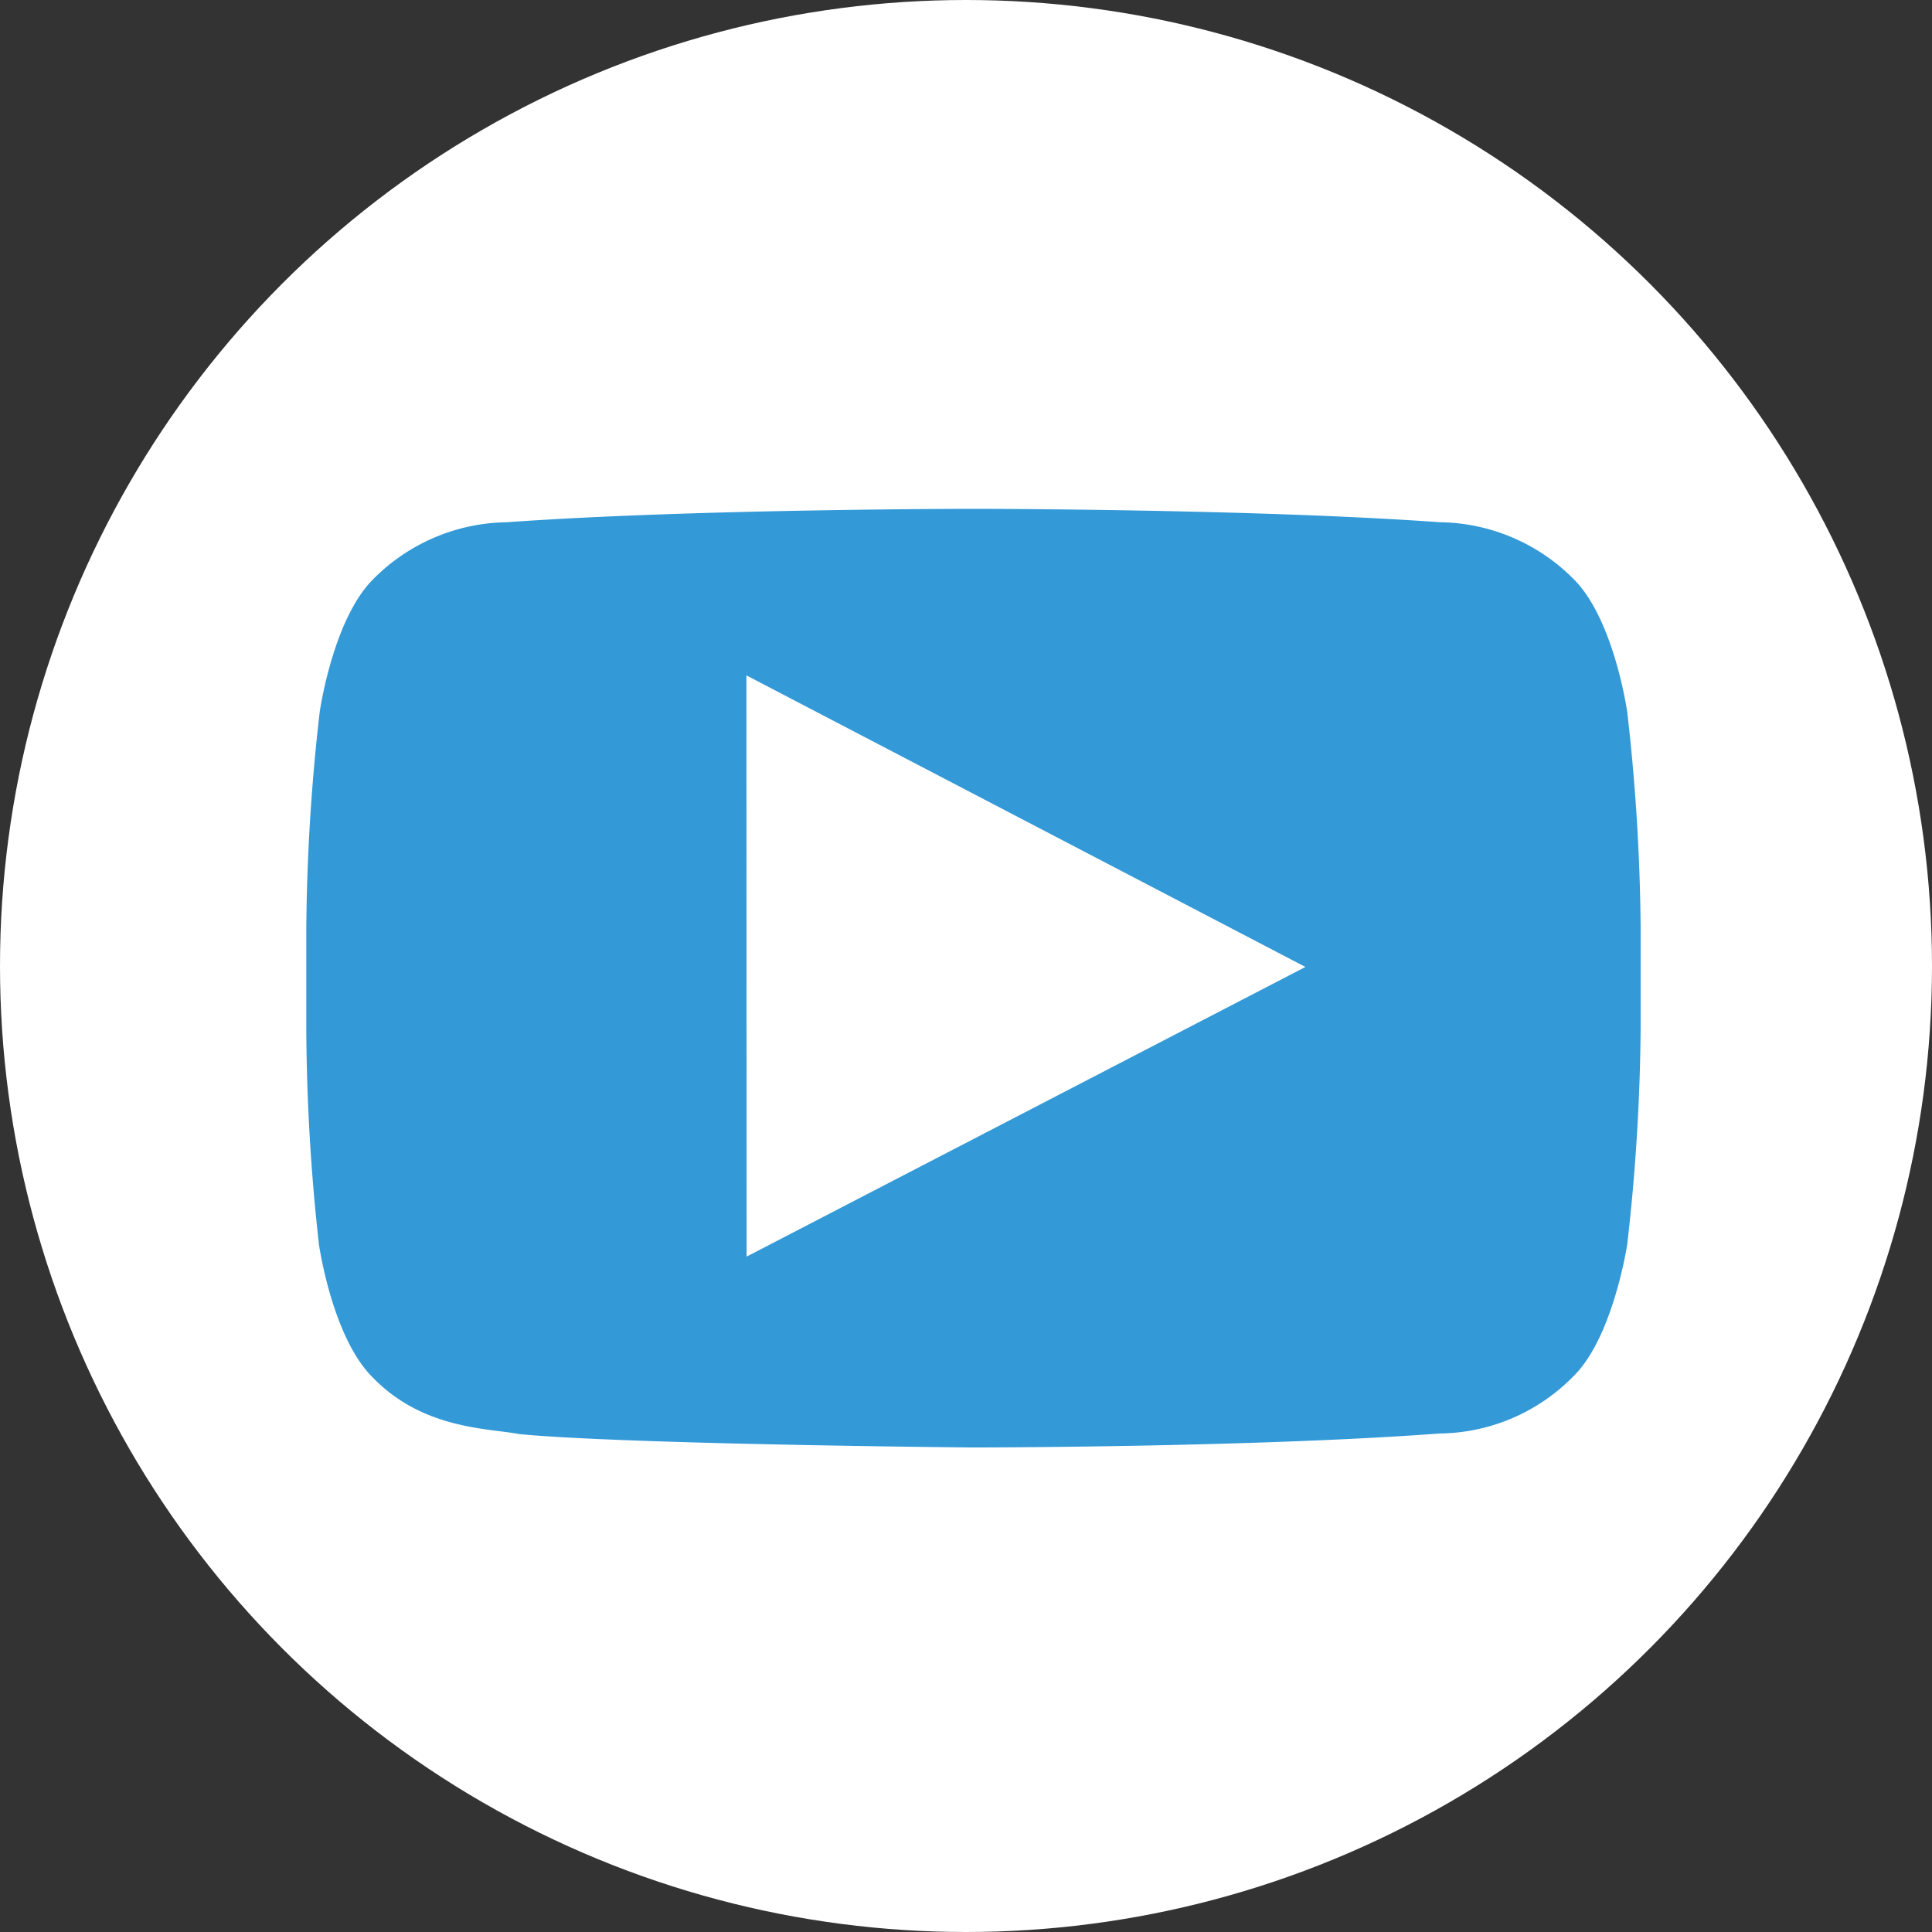 <svg xmlns="http://www.w3.org/2000/svg" width="35.6mm" height="35.6mm" viewBox="0 0 100.92 100.92"><rect x="0" y="0" width="100.92" height="100.92" fill="#333333" stroke="none"/><title>icon__sm_youtube-(circle]-[DAR blue]</title><circle cx="50.46" cy="50.46" r="50.46" fill="#fff"/><path d="M85,37.19s-.68-4.8-2.77-6.91a10,10,0,0,0-7-3c-9.75-.7-24.38-.7-24.38-.7h0s-14.63,0-24.38.7a10,10,0,0,0-7,3c-2.09,2.11-2.77,6.91-2.77,6.91A105,105,0,0,0,16,48.47v5.29A105,105,0,0,0,16.66,65s.68,4.8,2.77,6.91c2.65,2.78,6.13,2.69,7.68,3,5.58.54,23.69.7,23.69.7s14.65,0,24.4-.73a9.93,9.93,0,0,0,7-3C84.27,69.84,85,65,85,65a105,105,0,0,0,.7-11.28V48.47A105,105,0,0,0,85,37.19Z" fill="#3399d7"/><polygon points="39 65.64 38.99 35.28 68.19 50.51 39 65.64" fill="#fff"/></svg>